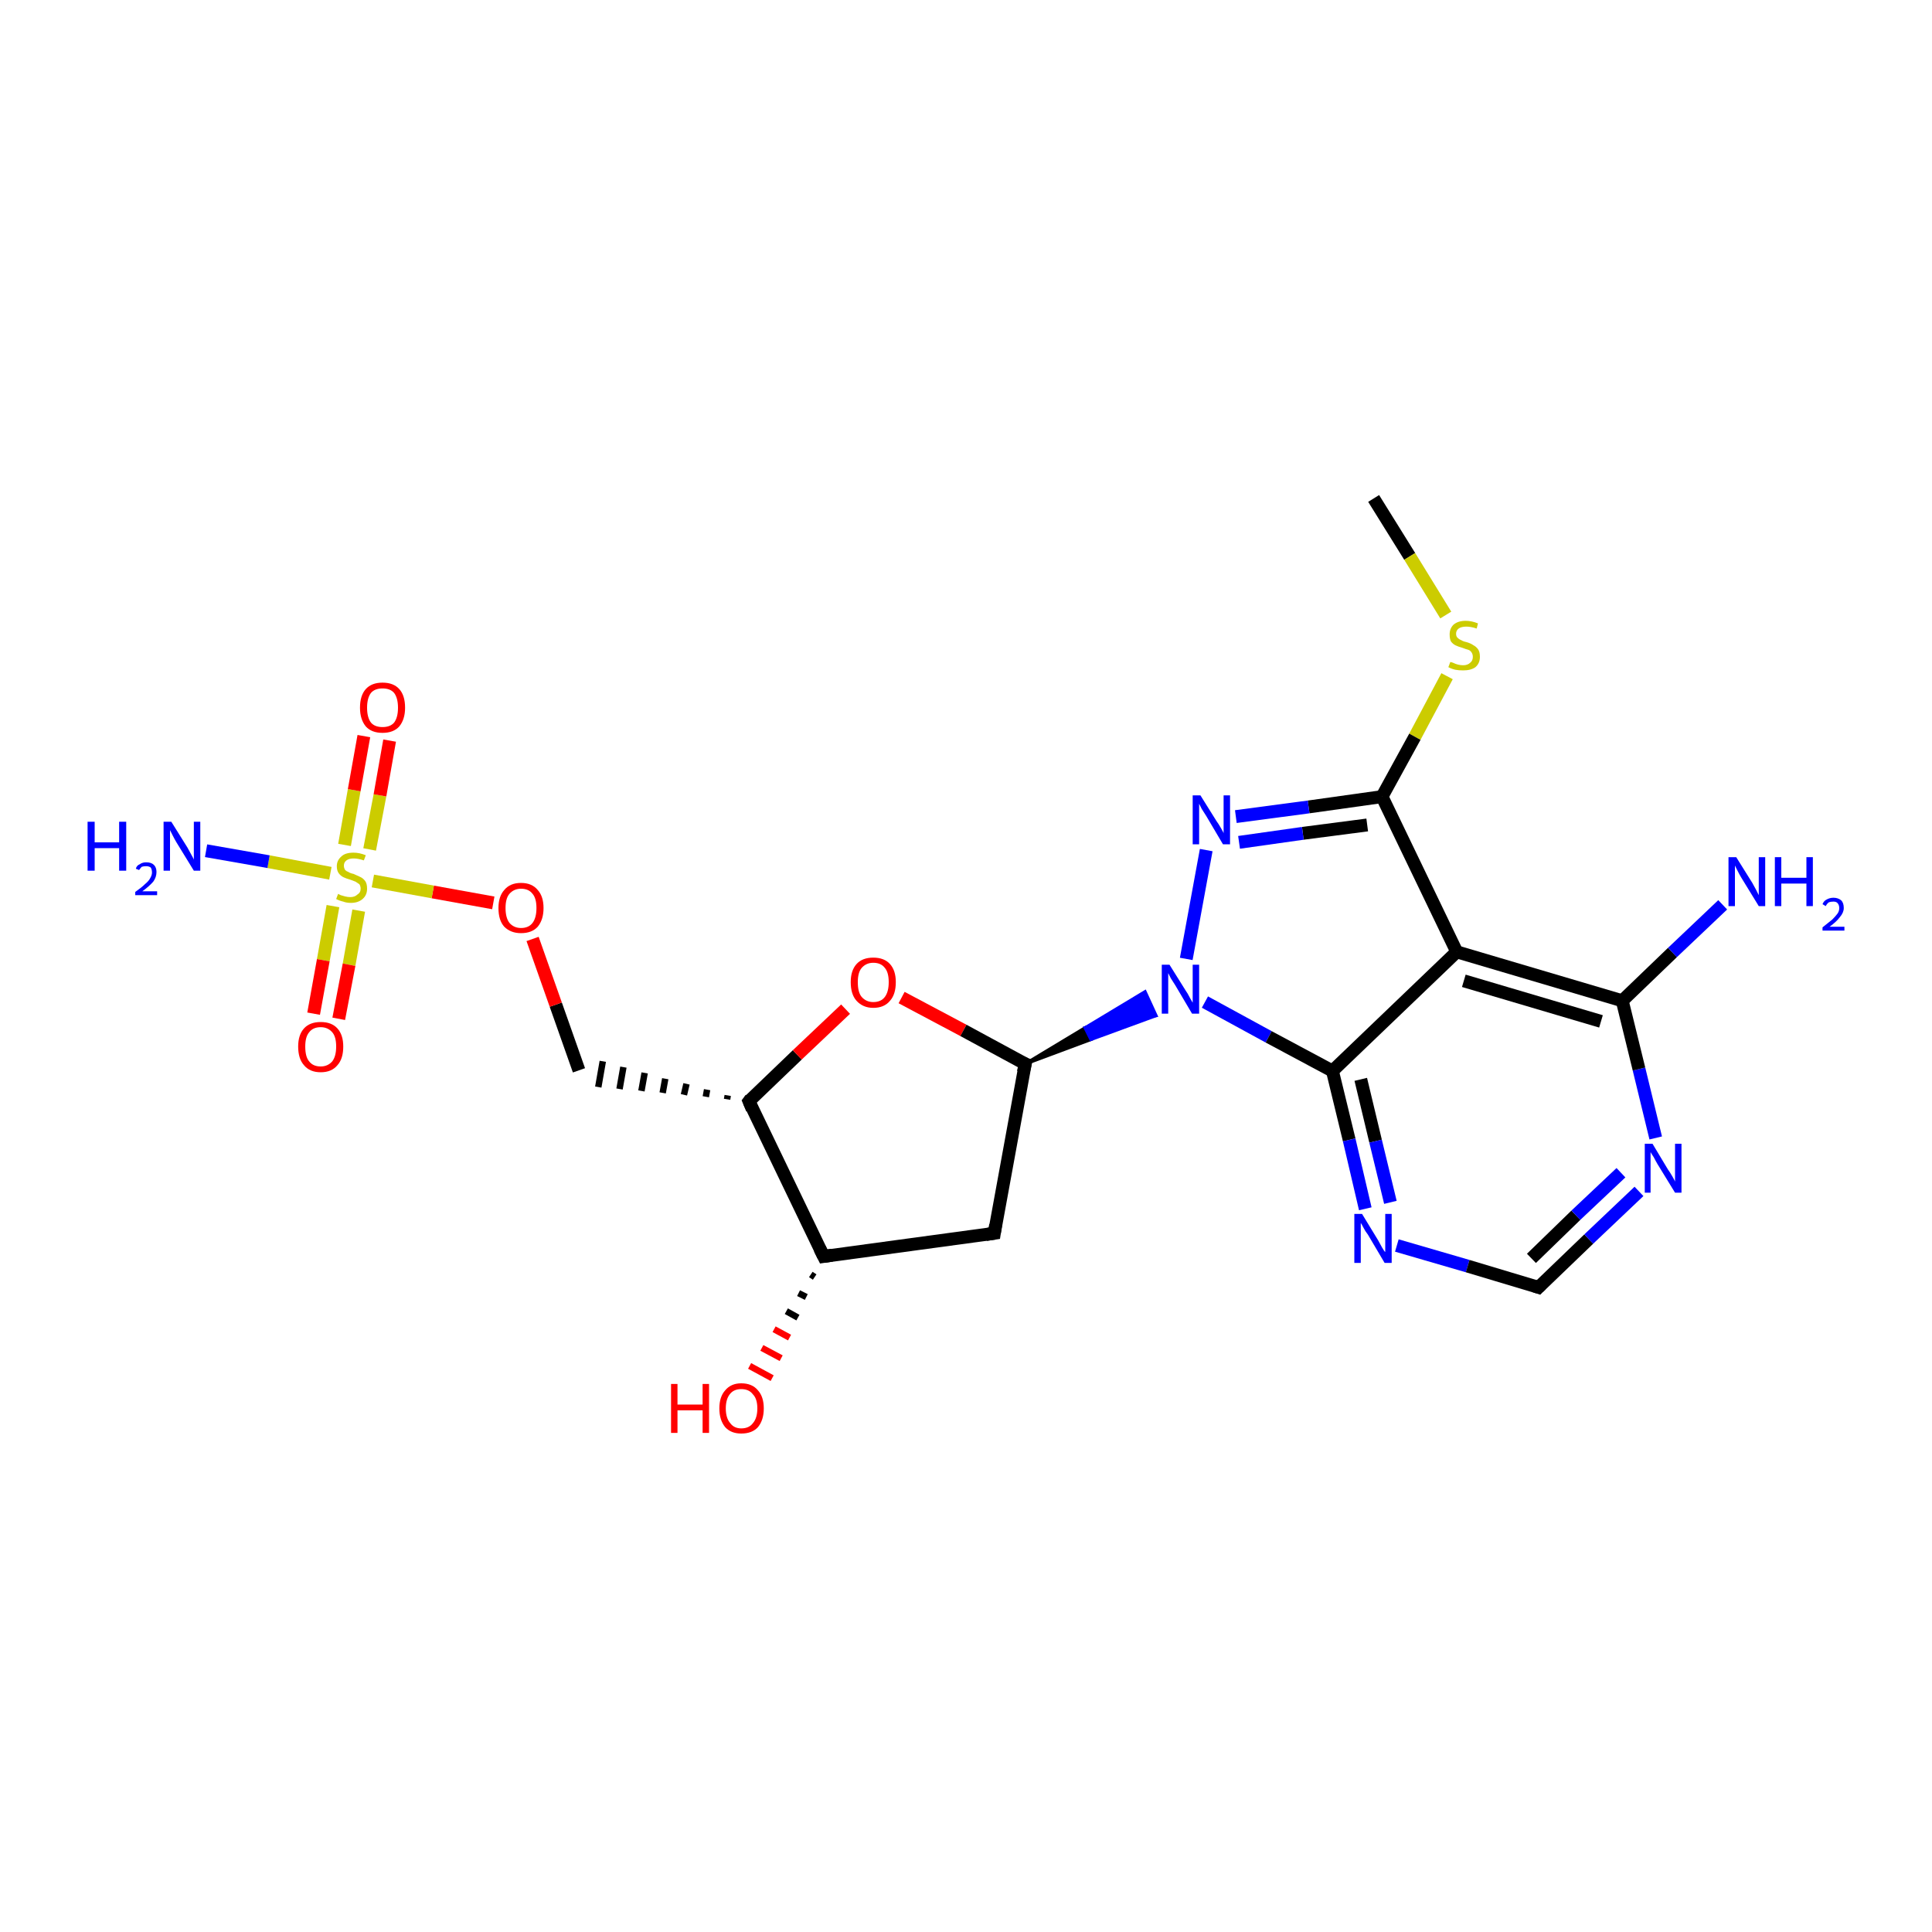 <?xml version='1.0' encoding='iso-8859-1'?>
<svg version='1.1' baseProfile='full'
              xmlns='http://www.w3.org/2000/svg'
                      xmlns:rdkit='http://www.rdkit.org/xml'
                      xmlns:xlink='http://www.w3.org/1999/xlink'
                  xml:space='preserve'
width='300px' height='300px' viewBox='0 0 300 300'>
<!-- END OF HEADER -->
<rect style='opacity:1.0;fill:#FFFFFF;stroke:none' width='300.0' height='300.0' x='0.0' y='0.0'> </rect>
<path class='bond-0 atom-0 atom-1' d='M 213.3,77.4 L 218.9,86.4' style='fill:none;fill-rule:evenodd;stroke:#000000;stroke-width:2.0px;stroke-linecap:butt;stroke-linejoin:miter;stroke-opacity:1' />
<path class='bond-0 atom-0 atom-1' d='M 218.9,86.4 L 224.5,95.5' style='fill:none;fill-rule:evenodd;stroke:#CCCC00;stroke-width:2.0px;stroke-linecap:butt;stroke-linejoin:miter;stroke-opacity:1' />
<path class='bond-1 atom-1 atom-2' d='M 224.7,105.0 L 219.7,114.4' style='fill:none;fill-rule:evenodd;stroke:#CCCC00;stroke-width:2.0px;stroke-linecap:butt;stroke-linejoin:miter;stroke-opacity:1' />
<path class='bond-1 atom-1 atom-2' d='M 219.7,114.4 L 214.6,123.7' style='fill:none;fill-rule:evenodd;stroke:#000000;stroke-width:2.0px;stroke-linecap:butt;stroke-linejoin:miter;stroke-opacity:1' />
<path class='bond-2 atom-2 atom-3' d='M 214.6,123.7 L 203.2,125.3' style='fill:none;fill-rule:evenodd;stroke:#000000;stroke-width:2.0px;stroke-linecap:butt;stroke-linejoin:miter;stroke-opacity:1' />
<path class='bond-2 atom-2 atom-3' d='M 203.2,125.3 L 191.9,126.8' style='fill:none;fill-rule:evenodd;stroke:#0000FF;stroke-width:2.0px;stroke-linecap:butt;stroke-linejoin:miter;stroke-opacity:1' />
<path class='bond-2 atom-2 atom-3' d='M 212.3,128.1 L 202.3,129.4' style='fill:none;fill-rule:evenodd;stroke:#000000;stroke-width:2.0px;stroke-linecap:butt;stroke-linejoin:miter;stroke-opacity:1' />
<path class='bond-2 atom-2 atom-3' d='M 202.3,129.4 L 192.4,130.8' style='fill:none;fill-rule:evenodd;stroke:#0000FF;stroke-width:2.0px;stroke-linecap:butt;stroke-linejoin:miter;stroke-opacity:1' />
<path class='bond-3 atom-3 atom-4' d='M 187.3,132.0 L 184.2,148.9' style='fill:none;fill-rule:evenodd;stroke:#0000FF;stroke-width:2.0px;stroke-linecap:butt;stroke-linejoin:miter;stroke-opacity:1' />
<path class='bond-4 atom-5 atom-4' d='M 159.2,165.2 L 168.5,159.6 L 169.4,161.4 Z' style='fill:#000000;fill-rule:evenodd;fill-opacity:1;stroke:#000000;stroke-width:0.5px;stroke-linecap:butt;stroke-linejoin:miter;stroke-opacity:1;' />
<path class='bond-4 atom-5 atom-4' d='M 168.5,159.6 L 179.5,157.7 L 177.8,154.0 Z' style='fill:#0000FF;fill-rule:evenodd;fill-opacity:1;stroke:#0000FF;stroke-width:0.5px;stroke-linecap:butt;stroke-linejoin:miter;stroke-opacity:1;' />
<path class='bond-4 atom-5 atom-4' d='M 168.5,159.6 L 169.4,161.4 L 179.5,157.7 Z' style='fill:#0000FF;fill-rule:evenodd;fill-opacity:1;stroke:#0000FF;stroke-width:0.5px;stroke-linecap:butt;stroke-linejoin:miter;stroke-opacity:1;' />
<path class='bond-5 atom-5 atom-6' d='M 159.2,165.2 L 154.4,191.5' style='fill:none;fill-rule:evenodd;stroke:#000000;stroke-width:2.0px;stroke-linecap:butt;stroke-linejoin:miter;stroke-opacity:1' />
<path class='bond-6 atom-6 atom-7' d='M 154.4,191.5 L 127.9,195.1' style='fill:none;fill-rule:evenodd;stroke:#000000;stroke-width:2.0px;stroke-linecap:butt;stroke-linejoin:miter;stroke-opacity:1' />
<path class='bond-7 atom-7 atom-8' d='M 126.5,198.3 L 125.9,197.9' style='fill:none;fill-rule:evenodd;stroke:#000000;stroke-width:1.0px;stroke-linecap:butt;stroke-linejoin:miter;stroke-opacity:1' />
<path class='bond-7 atom-7 atom-8' d='M 125.2,201.4 L 124.0,200.8' style='fill:none;fill-rule:evenodd;stroke:#000000;stroke-width:1.0px;stroke-linecap:butt;stroke-linejoin:miter;stroke-opacity:1' />
<path class='bond-7 atom-7 atom-8' d='M 123.9,204.6 L 122.1,203.6' style='fill:none;fill-rule:evenodd;stroke:#000000;stroke-width:1.0px;stroke-linecap:butt;stroke-linejoin:miter;stroke-opacity:1' />
<path class='bond-7 atom-7 atom-8' d='M 122.6,207.7 L 120.2,206.4' style='fill:none;fill-rule:evenodd;stroke:#FF0000;stroke-width:1.0px;stroke-linecap:butt;stroke-linejoin:miter;stroke-opacity:1' />
<path class='bond-7 atom-7 atom-8' d='M 121.3,210.9 L 118.3,209.3' style='fill:none;fill-rule:evenodd;stroke:#FF0000;stroke-width:1.0px;stroke-linecap:butt;stroke-linejoin:miter;stroke-opacity:1' />
<path class='bond-7 atom-7 atom-8' d='M 119.9,214.0 L 116.4,212.1' style='fill:none;fill-rule:evenodd;stroke:#FF0000;stroke-width:1.0px;stroke-linecap:butt;stroke-linejoin:miter;stroke-opacity:1' />
<path class='bond-8 atom-7 atom-9' d='M 127.9,195.1 L 116.3,171.0' style='fill:none;fill-rule:evenodd;stroke:#000000;stroke-width:2.0px;stroke-linecap:butt;stroke-linejoin:miter;stroke-opacity:1' />
<path class='bond-9 atom-9 atom-10' d='M 113.0,170.1 L 112.9,170.7' style='fill:none;fill-rule:evenodd;stroke:#000000;stroke-width:1.0px;stroke-linecap:butt;stroke-linejoin:miter;stroke-opacity:1' />
<path class='bond-9 atom-9 atom-10' d='M 109.8,169.2 L 109.6,170.3' style='fill:none;fill-rule:evenodd;stroke:#000000;stroke-width:1.0px;stroke-linecap:butt;stroke-linejoin:miter;stroke-opacity:1' />
<path class='bond-9 atom-9 atom-10' d='M 106.6,168.3 L 106.2,170.0' style='fill:none;fill-rule:evenodd;stroke:#000000;stroke-width:1.0px;stroke-linecap:butt;stroke-linejoin:miter;stroke-opacity:1' />
<path class='bond-9 atom-9 atom-10' d='M 103.3,167.5 L 102.9,169.7' style='fill:none;fill-rule:evenodd;stroke:#000000;stroke-width:1.0px;stroke-linecap:butt;stroke-linejoin:miter;stroke-opacity:1' />
<path class='bond-9 atom-9 atom-10' d='M 100.1,166.6 L 99.6,169.4' style='fill:none;fill-rule:evenodd;stroke:#000000;stroke-width:1.0px;stroke-linecap:butt;stroke-linejoin:miter;stroke-opacity:1' />
<path class='bond-9 atom-9 atom-10' d='M 96.8,165.7 L 96.2,169.1' style='fill:none;fill-rule:evenodd;stroke:#000000;stroke-width:1.0px;stroke-linecap:butt;stroke-linejoin:miter;stroke-opacity:1' />
<path class='bond-9 atom-9 atom-10' d='M 93.6,164.8 L 92.9,168.8' style='fill:none;fill-rule:evenodd;stroke:#000000;stroke-width:1.0px;stroke-linecap:butt;stroke-linejoin:miter;stroke-opacity:1' />
<path class='bond-10 atom-10 atom-11' d='M 89.9,166.2 L 86.3,156.0' style='fill:none;fill-rule:evenodd;stroke:#000000;stroke-width:2.0px;stroke-linecap:butt;stroke-linejoin:miter;stroke-opacity:1' />
<path class='bond-10 atom-10 atom-11' d='M 86.3,156.0 L 82.7,145.8' style='fill:none;fill-rule:evenodd;stroke:#FF0000;stroke-width:2.0px;stroke-linecap:butt;stroke-linejoin:miter;stroke-opacity:1' />
<path class='bond-11 atom-11 atom-12' d='M 76.6,140.2 L 67.2,138.5' style='fill:none;fill-rule:evenodd;stroke:#FF0000;stroke-width:2.0px;stroke-linecap:butt;stroke-linejoin:miter;stroke-opacity:1' />
<path class='bond-11 atom-11 atom-12' d='M 67.2,138.5 L 57.9,136.8' style='fill:none;fill-rule:evenodd;stroke:#CCCC00;stroke-width:2.0px;stroke-linecap:butt;stroke-linejoin:miter;stroke-opacity:1' />
<path class='bond-12 atom-12 atom-13' d='M 51.3,135.6 L 41.7,133.8' style='fill:none;fill-rule:evenodd;stroke:#CCCC00;stroke-width:2.0px;stroke-linecap:butt;stroke-linejoin:miter;stroke-opacity:1' />
<path class='bond-12 atom-12 atom-13' d='M 41.7,133.8 L 32.0,132.1' style='fill:none;fill-rule:evenodd;stroke:#0000FF;stroke-width:2.0px;stroke-linecap:butt;stroke-linejoin:miter;stroke-opacity:1' />
<path class='bond-13 atom-12 atom-14' d='M 51.7,140.7 L 50.2,149.1' style='fill:none;fill-rule:evenodd;stroke:#CCCC00;stroke-width:2.0px;stroke-linecap:butt;stroke-linejoin:miter;stroke-opacity:1' />
<path class='bond-13 atom-12 atom-14' d='M 50.2,149.1 L 48.7,157.4' style='fill:none;fill-rule:evenodd;stroke:#FF0000;stroke-width:2.0px;stroke-linecap:butt;stroke-linejoin:miter;stroke-opacity:1' />
<path class='bond-13 atom-12 atom-14' d='M 55.7,141.4 L 54.2,149.8' style='fill:none;fill-rule:evenodd;stroke:#CCCC00;stroke-width:2.0px;stroke-linecap:butt;stroke-linejoin:miter;stroke-opacity:1' />
<path class='bond-13 atom-12 atom-14' d='M 54.2,149.8 L 52.6,158.2' style='fill:none;fill-rule:evenodd;stroke:#FF0000;stroke-width:2.0px;stroke-linecap:butt;stroke-linejoin:miter;stroke-opacity:1' />
<path class='bond-14 atom-12 atom-15' d='M 57.4,131.9 L 59.0,123.5' style='fill:none;fill-rule:evenodd;stroke:#CCCC00;stroke-width:2.0px;stroke-linecap:butt;stroke-linejoin:miter;stroke-opacity:1' />
<path class='bond-14 atom-12 atom-15' d='M 59.0,123.5 L 60.5,115.0' style='fill:none;fill-rule:evenodd;stroke:#FF0000;stroke-width:2.0px;stroke-linecap:butt;stroke-linejoin:miter;stroke-opacity:1' />
<path class='bond-14 atom-12 atom-15' d='M 53.5,131.2 L 55.0,122.7' style='fill:none;fill-rule:evenodd;stroke:#CCCC00;stroke-width:2.0px;stroke-linecap:butt;stroke-linejoin:miter;stroke-opacity:1' />
<path class='bond-14 atom-12 atom-15' d='M 55.0,122.7 L 56.5,114.3' style='fill:none;fill-rule:evenodd;stroke:#FF0000;stroke-width:2.0px;stroke-linecap:butt;stroke-linejoin:miter;stroke-opacity:1' />
<path class='bond-15 atom-9 atom-16' d='M 116.3,171.0 L 123.8,163.8' style='fill:none;fill-rule:evenodd;stroke:#000000;stroke-width:2.0px;stroke-linecap:butt;stroke-linejoin:miter;stroke-opacity:1' />
<path class='bond-15 atom-9 atom-16' d='M 123.8,163.8 L 131.3,156.7' style='fill:none;fill-rule:evenodd;stroke:#FF0000;stroke-width:2.0px;stroke-linecap:butt;stroke-linejoin:miter;stroke-opacity:1' />
<path class='bond-16 atom-4 atom-17' d='M 187.1,155.6 L 197.0,161.0' style='fill:none;fill-rule:evenodd;stroke:#0000FF;stroke-width:2.0px;stroke-linecap:butt;stroke-linejoin:miter;stroke-opacity:1' />
<path class='bond-16 atom-4 atom-17' d='M 197.0,161.0 L 206.9,166.3' style='fill:none;fill-rule:evenodd;stroke:#000000;stroke-width:2.0px;stroke-linecap:butt;stroke-linejoin:miter;stroke-opacity:1' />
<path class='bond-17 atom-17 atom-18' d='M 206.9,166.3 L 209.5,177.0' style='fill:none;fill-rule:evenodd;stroke:#000000;stroke-width:2.0px;stroke-linecap:butt;stroke-linejoin:miter;stroke-opacity:1' />
<path class='bond-17 atom-17 atom-18' d='M 209.5,177.0 L 212.0,187.7' style='fill:none;fill-rule:evenodd;stroke:#0000FF;stroke-width:2.0px;stroke-linecap:butt;stroke-linejoin:miter;stroke-opacity:1' />
<path class='bond-17 atom-17 atom-18' d='M 211.3,167.6 L 213.6,177.2' style='fill:none;fill-rule:evenodd;stroke:#000000;stroke-width:2.0px;stroke-linecap:butt;stroke-linejoin:miter;stroke-opacity:1' />
<path class='bond-17 atom-17 atom-18' d='M 213.6,177.2 L 215.9,186.7' style='fill:none;fill-rule:evenodd;stroke:#0000FF;stroke-width:2.0px;stroke-linecap:butt;stroke-linejoin:miter;stroke-opacity:1' />
<path class='bond-18 atom-18 atom-19' d='M 216.9,193.4 L 227.9,196.6' style='fill:none;fill-rule:evenodd;stroke:#0000FF;stroke-width:2.0px;stroke-linecap:butt;stroke-linejoin:miter;stroke-opacity:1' />
<path class='bond-18 atom-18 atom-19' d='M 227.9,196.6 L 238.9,199.9' style='fill:none;fill-rule:evenodd;stroke:#000000;stroke-width:2.0px;stroke-linecap:butt;stroke-linejoin:miter;stroke-opacity:1' />
<path class='bond-19 atom-19 atom-20' d='M 238.9,199.9 L 246.7,192.4' style='fill:none;fill-rule:evenodd;stroke:#000000;stroke-width:2.0px;stroke-linecap:butt;stroke-linejoin:miter;stroke-opacity:1' />
<path class='bond-19 atom-19 atom-20' d='M 246.7,192.4 L 254.5,185.0' style='fill:none;fill-rule:evenodd;stroke:#0000FF;stroke-width:2.0px;stroke-linecap:butt;stroke-linejoin:miter;stroke-opacity:1' />
<path class='bond-19 atom-19 atom-20' d='M 237.8,195.4 L 244.7,188.7' style='fill:none;fill-rule:evenodd;stroke:#000000;stroke-width:2.0px;stroke-linecap:butt;stroke-linejoin:miter;stroke-opacity:1' />
<path class='bond-19 atom-19 atom-20' d='M 244.7,188.7 L 251.7,182.1' style='fill:none;fill-rule:evenodd;stroke:#0000FF;stroke-width:2.0px;stroke-linecap:butt;stroke-linejoin:miter;stroke-opacity:1' />
<path class='bond-20 atom-20 atom-21' d='M 257.1,176.7 L 254.5,166.0' style='fill:none;fill-rule:evenodd;stroke:#0000FF;stroke-width:2.0px;stroke-linecap:butt;stroke-linejoin:miter;stroke-opacity:1' />
<path class='bond-20 atom-20 atom-21' d='M 254.5,166.0 L 251.9,155.4' style='fill:none;fill-rule:evenodd;stroke:#000000;stroke-width:2.0px;stroke-linecap:butt;stroke-linejoin:miter;stroke-opacity:1' />
<path class='bond-21 atom-21 atom-22' d='M 251.9,155.4 L 259.7,147.9' style='fill:none;fill-rule:evenodd;stroke:#000000;stroke-width:2.0px;stroke-linecap:butt;stroke-linejoin:miter;stroke-opacity:1' />
<path class='bond-21 atom-21 atom-22' d='M 259.7,147.9 L 267.5,140.5' style='fill:none;fill-rule:evenodd;stroke:#0000FF;stroke-width:2.0px;stroke-linecap:butt;stroke-linejoin:miter;stroke-opacity:1' />
<path class='bond-22 atom-21 atom-23' d='M 251.9,155.4 L 226.2,147.8' style='fill:none;fill-rule:evenodd;stroke:#000000;stroke-width:2.0px;stroke-linecap:butt;stroke-linejoin:miter;stroke-opacity:1' />
<path class='bond-22 atom-21 atom-23' d='M 248.6,158.6 L 227.3,152.3' style='fill:none;fill-rule:evenodd;stroke:#000000;stroke-width:2.0px;stroke-linecap:butt;stroke-linejoin:miter;stroke-opacity:1' />
<path class='bond-23 atom-23 atom-2' d='M 226.2,147.8 L 214.6,123.7' style='fill:none;fill-rule:evenodd;stroke:#000000;stroke-width:2.0px;stroke-linecap:butt;stroke-linejoin:miter;stroke-opacity:1' />
<path class='bond-24 atom-16 atom-5' d='M 140.0,154.9 L 149.6,160.0' style='fill:none;fill-rule:evenodd;stroke:#FF0000;stroke-width:2.0px;stroke-linecap:butt;stroke-linejoin:miter;stroke-opacity:1' />
<path class='bond-24 atom-16 atom-5' d='M 149.6,160.0 L 159.2,165.2' style='fill:none;fill-rule:evenodd;stroke:#000000;stroke-width:2.0px;stroke-linecap:butt;stroke-linejoin:miter;stroke-opacity:1' />
<path class='bond-25 atom-23 atom-17' d='M 226.2,147.8 L 206.9,166.3' style='fill:none;fill-rule:evenodd;stroke:#000000;stroke-width:2.0px;stroke-linecap:butt;stroke-linejoin:miter;stroke-opacity:1' />
<path d='M 158.9,166.5 L 159.2,165.2 L 158.7,165.0' style='fill:none;stroke:#000000;stroke-width:2.0px;stroke-linecap:butt;stroke-linejoin:miter;stroke-opacity:1;' />
<path d='M 154.6,190.2 L 154.4,191.5 L 153.1,191.7' style='fill:none;stroke:#000000;stroke-width:2.0px;stroke-linecap:butt;stroke-linejoin:miter;stroke-opacity:1;' />
<path d='M 129.2,194.9 L 127.9,195.1 L 127.3,193.9' style='fill:none;stroke:#000000;stroke-width:2.0px;stroke-linecap:butt;stroke-linejoin:miter;stroke-opacity:1;' />
<path d='M 116.8,172.2 L 116.3,171.0 L 116.6,170.6' style='fill:none;stroke:#000000;stroke-width:2.0px;stroke-linecap:butt;stroke-linejoin:miter;stroke-opacity:1;' />
<path d='M 238.3,199.7 L 238.9,199.9 L 239.3,199.5' style='fill:none;stroke:#000000;stroke-width:2.0px;stroke-linecap:butt;stroke-linejoin:miter;stroke-opacity:1;' />
<path class='atom-1' d='M 225.2 102.8
Q 225.3 102.8, 225.6 102.9
Q 226.0 103.1, 226.4 103.2
Q 226.8 103.3, 227.2 103.3
Q 227.9 103.3, 228.3 102.9
Q 228.7 102.6, 228.7 102.0
Q 228.7 101.6, 228.5 101.3
Q 228.3 101.0, 228.0 100.9
Q 227.6 100.8, 227.1 100.6
Q 226.4 100.4, 226.0 100.2
Q 225.6 100.0, 225.3 99.6
Q 225.1 99.2, 225.1 98.5
Q 225.1 97.6, 225.7 97.0
Q 226.4 96.4, 227.6 96.4
Q 228.5 96.4, 229.5 96.8
L 229.3 97.6
Q 228.4 97.3, 227.7 97.3
Q 226.9 97.3, 226.5 97.6
Q 226.1 97.9, 226.1 98.4
Q 226.1 98.8, 226.3 99.0
Q 226.6 99.3, 226.9 99.4
Q 227.2 99.6, 227.7 99.7
Q 228.4 99.9, 228.8 100.2
Q 229.2 100.4, 229.5 100.8
Q 229.8 101.2, 229.8 102.0
Q 229.8 103.0, 229.1 103.6
Q 228.4 104.1, 227.2 104.1
Q 226.5 104.1, 226.0 104.0
Q 225.5 103.9, 224.9 103.6
L 225.2 102.8
' fill='#CCCC00'/>
<path class='atom-3' d='M 186.4 123.5
L 188.9 127.5
Q 189.2 127.9, 189.6 128.6
Q 190.0 129.3, 190.0 129.4
L 190.0 123.5
L 191.0 123.5
L 191.0 131.1
L 189.9 131.1
L 187.3 126.7
Q 187.0 126.2, 186.6 125.6
Q 186.3 125.0, 186.2 124.8
L 186.2 131.1
L 185.2 131.1
L 185.2 123.5
L 186.4 123.5
' fill='#0000FF'/>
<path class='atom-4' d='M 181.6 149.8
L 184.1 153.8
Q 184.4 154.2, 184.8 155.0
Q 185.2 155.7, 185.2 155.7
L 185.2 149.8
L 186.2 149.8
L 186.2 157.4
L 185.1 157.4
L 182.5 153.0
Q 182.2 152.5, 181.8 151.9
Q 181.5 151.3, 181.4 151.1
L 181.4 157.4
L 180.4 157.4
L 180.4 149.8
L 181.6 149.8
' fill='#0000FF'/>
<path class='atom-8' d='M 104.2 214.9
L 105.2 214.9
L 105.2 218.1
L 109.1 218.1
L 109.1 214.9
L 110.1 214.9
L 110.1 222.5
L 109.1 222.5
L 109.1 219.0
L 105.2 219.0
L 105.2 222.5
L 104.2 222.5
L 104.2 214.9
' fill='#FF0000'/>
<path class='atom-8' d='M 111.7 218.7
Q 111.7 216.9, 112.6 215.9
Q 113.5 214.8, 115.1 214.8
Q 116.8 214.8, 117.7 215.9
Q 118.6 216.9, 118.6 218.7
Q 118.6 220.5, 117.7 221.6
Q 116.8 222.6, 115.1 222.6
Q 113.5 222.6, 112.6 221.6
Q 111.7 220.5, 111.7 218.7
M 115.1 221.8
Q 116.3 221.8, 116.9 221.0
Q 117.6 220.2, 117.6 218.7
Q 117.6 217.2, 116.9 216.5
Q 116.3 215.7, 115.1 215.7
Q 114.0 215.7, 113.4 216.4
Q 112.7 217.2, 112.7 218.7
Q 112.7 220.2, 113.4 221.0
Q 114.0 221.8, 115.1 221.8
' fill='#FF0000'/>
<path class='atom-11' d='M 77.4 141.0
Q 77.4 139.2, 78.3 138.2
Q 79.2 137.1, 80.9 137.1
Q 82.6 137.1, 83.5 138.2
Q 84.4 139.2, 84.4 141.0
Q 84.4 142.8, 83.5 143.9
Q 82.6 144.9, 80.9 144.9
Q 79.3 144.9, 78.3 143.9
Q 77.4 142.9, 77.4 141.0
M 80.9 144.1
Q 82.1 144.1, 82.7 143.3
Q 83.3 142.5, 83.3 141.0
Q 83.3 139.5, 82.7 138.8
Q 82.1 138.0, 80.9 138.0
Q 79.8 138.0, 79.1 138.8
Q 78.5 139.5, 78.5 141.0
Q 78.5 142.5, 79.1 143.3
Q 79.8 144.1, 80.9 144.1
' fill='#FF0000'/>
<path class='atom-12' d='M 52.5 138.8
Q 52.5 138.8, 52.9 139.0
Q 53.2 139.1, 53.6 139.2
Q 54.0 139.3, 54.4 139.3
Q 55.1 139.3, 55.5 138.9
Q 56.0 138.6, 56.0 138.0
Q 56.0 137.6, 55.8 137.3
Q 55.5 137.1, 55.2 136.9
Q 54.9 136.8, 54.4 136.6
Q 53.7 136.4, 53.3 136.2
Q 52.9 136.0, 52.6 135.6
Q 52.3 135.2, 52.3 134.5
Q 52.3 133.6, 53.0 133.0
Q 53.6 132.4, 54.9 132.4
Q 55.8 132.4, 56.8 132.8
L 56.5 133.6
Q 55.6 133.3, 54.9 133.3
Q 54.2 133.3, 53.8 133.6
Q 53.4 133.9, 53.4 134.4
Q 53.4 134.8, 53.6 135.1
Q 53.8 135.3, 54.1 135.4
Q 54.4 135.6, 54.9 135.7
Q 55.6 136.0, 56.0 136.2
Q 56.4 136.4, 56.7 136.8
Q 57.0 137.2, 57.0 138.0
Q 57.0 139.0, 56.3 139.6
Q 55.6 140.2, 54.5 140.2
Q 53.8 140.2, 53.3 140.0
Q 52.8 139.9, 52.2 139.6
L 52.5 138.8
' fill='#CCCC00'/>
<path class='atom-13' d='M 13.6 127.6
L 14.7 127.6
L 14.7 130.8
L 18.5 130.8
L 18.5 127.6
L 19.6 127.6
L 19.6 135.2
L 18.5 135.2
L 18.5 131.7
L 14.7 131.7
L 14.7 135.2
L 13.6 135.2
L 13.6 127.6
' fill='#0000FF'/>
<path class='atom-13' d='M 21.1 134.9
Q 21.2 134.4, 21.7 134.2
Q 22.1 133.9, 22.7 133.9
Q 23.5 133.9, 23.9 134.3
Q 24.3 134.7, 24.3 135.4
Q 24.3 136.2, 23.8 136.9
Q 23.2 137.6, 22.1 138.4
L 24.4 138.4
L 24.4 139.0
L 21.0 139.0
L 21.0 138.5
Q 22.0 137.8, 22.5 137.3
Q 23.1 136.8, 23.3 136.4
Q 23.6 135.9, 23.6 135.5
Q 23.6 135.0, 23.4 134.7
Q 23.1 134.5, 22.7 134.5
Q 22.3 134.5, 22.0 134.6
Q 21.8 134.8, 21.6 135.1
L 21.1 134.9
' fill='#0000FF'/>
<path class='atom-13' d='M 26.6 127.6
L 29.1 131.6
Q 29.3 132.0, 29.7 132.7
Q 30.1 133.4, 30.1 133.5
L 30.1 127.6
L 31.1 127.6
L 31.1 135.2
L 30.1 135.2
L 27.4 130.8
Q 27.1 130.3, 26.8 129.7
Q 26.5 129.1, 26.4 128.9
L 26.4 135.2
L 25.4 135.2
L 25.4 127.6
L 26.6 127.6
' fill='#0000FF'/>
<path class='atom-14' d='M 46.3 162.5
Q 46.3 160.7, 47.2 159.7
Q 48.1 158.7, 49.8 158.7
Q 51.5 158.7, 52.4 159.7
Q 53.3 160.7, 53.3 162.5
Q 53.3 164.4, 52.4 165.4
Q 51.5 166.5, 49.8 166.5
Q 48.1 166.5, 47.2 165.4
Q 46.3 164.4, 46.3 162.5
M 49.8 165.6
Q 50.9 165.6, 51.6 164.8
Q 52.2 164.0, 52.2 162.5
Q 52.2 161.0, 51.6 160.3
Q 50.9 159.5, 49.8 159.5
Q 48.6 159.5, 48.0 160.3
Q 47.4 161.0, 47.4 162.5
Q 47.4 164.1, 48.0 164.8
Q 48.6 165.6, 49.8 165.6
' fill='#FF0000'/>
<path class='atom-15' d='M 55.9 109.9
Q 55.9 108.0, 56.8 107.0
Q 57.7 106.0, 59.4 106.0
Q 61.1 106.0, 62.0 107.0
Q 62.9 108.0, 62.9 109.9
Q 62.9 111.7, 62.0 112.8
Q 61.1 113.8, 59.4 113.8
Q 57.7 113.8, 56.8 112.8
Q 55.9 111.7, 55.9 109.9
M 59.4 112.9
Q 60.6 112.9, 61.2 112.2
Q 61.8 111.4, 61.8 109.9
Q 61.8 108.4, 61.2 107.6
Q 60.6 106.9, 59.4 106.9
Q 58.2 106.9, 57.6 107.6
Q 57.0 108.4, 57.0 109.9
Q 57.0 111.4, 57.6 112.2
Q 58.2 112.9, 59.4 112.9
' fill='#FF0000'/>
<path class='atom-16' d='M 132.1 152.5
Q 132.1 150.7, 133.0 149.7
Q 133.9 148.7, 135.6 148.7
Q 137.3 148.7, 138.2 149.7
Q 139.1 150.7, 139.1 152.5
Q 139.1 154.4, 138.2 155.4
Q 137.3 156.5, 135.6 156.5
Q 134.0 156.5, 133.0 155.4
Q 132.1 154.4, 132.1 152.5
M 135.6 155.6
Q 136.8 155.6, 137.4 154.8
Q 138.0 154.0, 138.0 152.5
Q 138.0 151.0, 137.4 150.3
Q 136.8 149.5, 135.6 149.5
Q 134.5 149.5, 133.8 150.3
Q 133.2 151.0, 133.2 152.5
Q 133.2 154.1, 133.8 154.8
Q 134.5 155.6, 135.6 155.6
' fill='#FF0000'/>
<path class='atom-18' d='M 211.5 188.5
L 214.0 192.6
Q 214.2 193.0, 214.6 193.7
Q 215.0 194.4, 215.1 194.4
L 215.1 188.5
L 216.1 188.5
L 216.1 196.1
L 215.0 196.1
L 212.4 191.7
Q 212.0 191.2, 211.7 190.6
Q 211.4 190.0, 211.3 189.9
L 211.3 196.1
L 210.3 196.1
L 210.3 188.5
L 211.5 188.5
' fill='#0000FF'/>
<path class='atom-20' d='M 256.6 177.6
L 259.0 181.6
Q 259.3 182.0, 259.7 182.7
Q 260.1 183.4, 260.1 183.5
L 260.1 177.6
L 261.1 177.6
L 261.1 185.2
L 260.1 185.2
L 257.4 180.8
Q 257.1 180.3, 256.8 179.7
Q 256.4 179.1, 256.3 178.9
L 256.3 185.2
L 255.4 185.2
L 255.4 177.6
L 256.6 177.6
' fill='#0000FF'/>
<path class='atom-22' d='M 269.6 133.1
L 272.1 137.1
Q 272.3 137.5, 272.7 138.2
Q 273.1 139.0, 273.1 139.0
L 273.1 133.1
L 274.1 133.1
L 274.1 140.7
L 273.1 140.7
L 270.4 136.3
Q 270.1 135.8, 269.8 135.2
Q 269.5 134.6, 269.4 134.4
L 269.4 140.7
L 268.4 140.7
L 268.4 133.1
L 269.6 133.1
' fill='#0000FF'/>
<path class='atom-22' d='M 275.6 133.1
L 276.6 133.1
L 276.6 136.3
L 280.5 136.3
L 280.5 133.1
L 281.5 133.1
L 281.5 140.7
L 280.5 140.7
L 280.5 137.2
L 276.6 137.2
L 276.6 140.7
L 275.6 140.7
L 275.6 133.1
' fill='#0000FF'/>
<path class='atom-22' d='M 283.0 140.4
Q 283.2 139.9, 283.6 139.7
Q 284.1 139.4, 284.7 139.4
Q 285.4 139.4, 285.9 139.8
Q 286.3 140.2, 286.3 141.0
Q 286.3 141.7, 285.7 142.4
Q 285.2 143.1, 284.1 143.9
L 286.4 143.9
L 286.4 144.5
L 283.0 144.5
L 283.0 144.0
Q 283.9 143.3, 284.5 142.8
Q 285.0 142.3, 285.3 141.9
Q 285.6 141.5, 285.6 141.0
Q 285.6 140.5, 285.3 140.2
Q 285.1 140.0, 284.7 140.0
Q 284.3 140.0, 284.0 140.1
Q 283.7 140.3, 283.5 140.7
L 283.0 140.4
' fill='#0000FF'/>
</svg>
